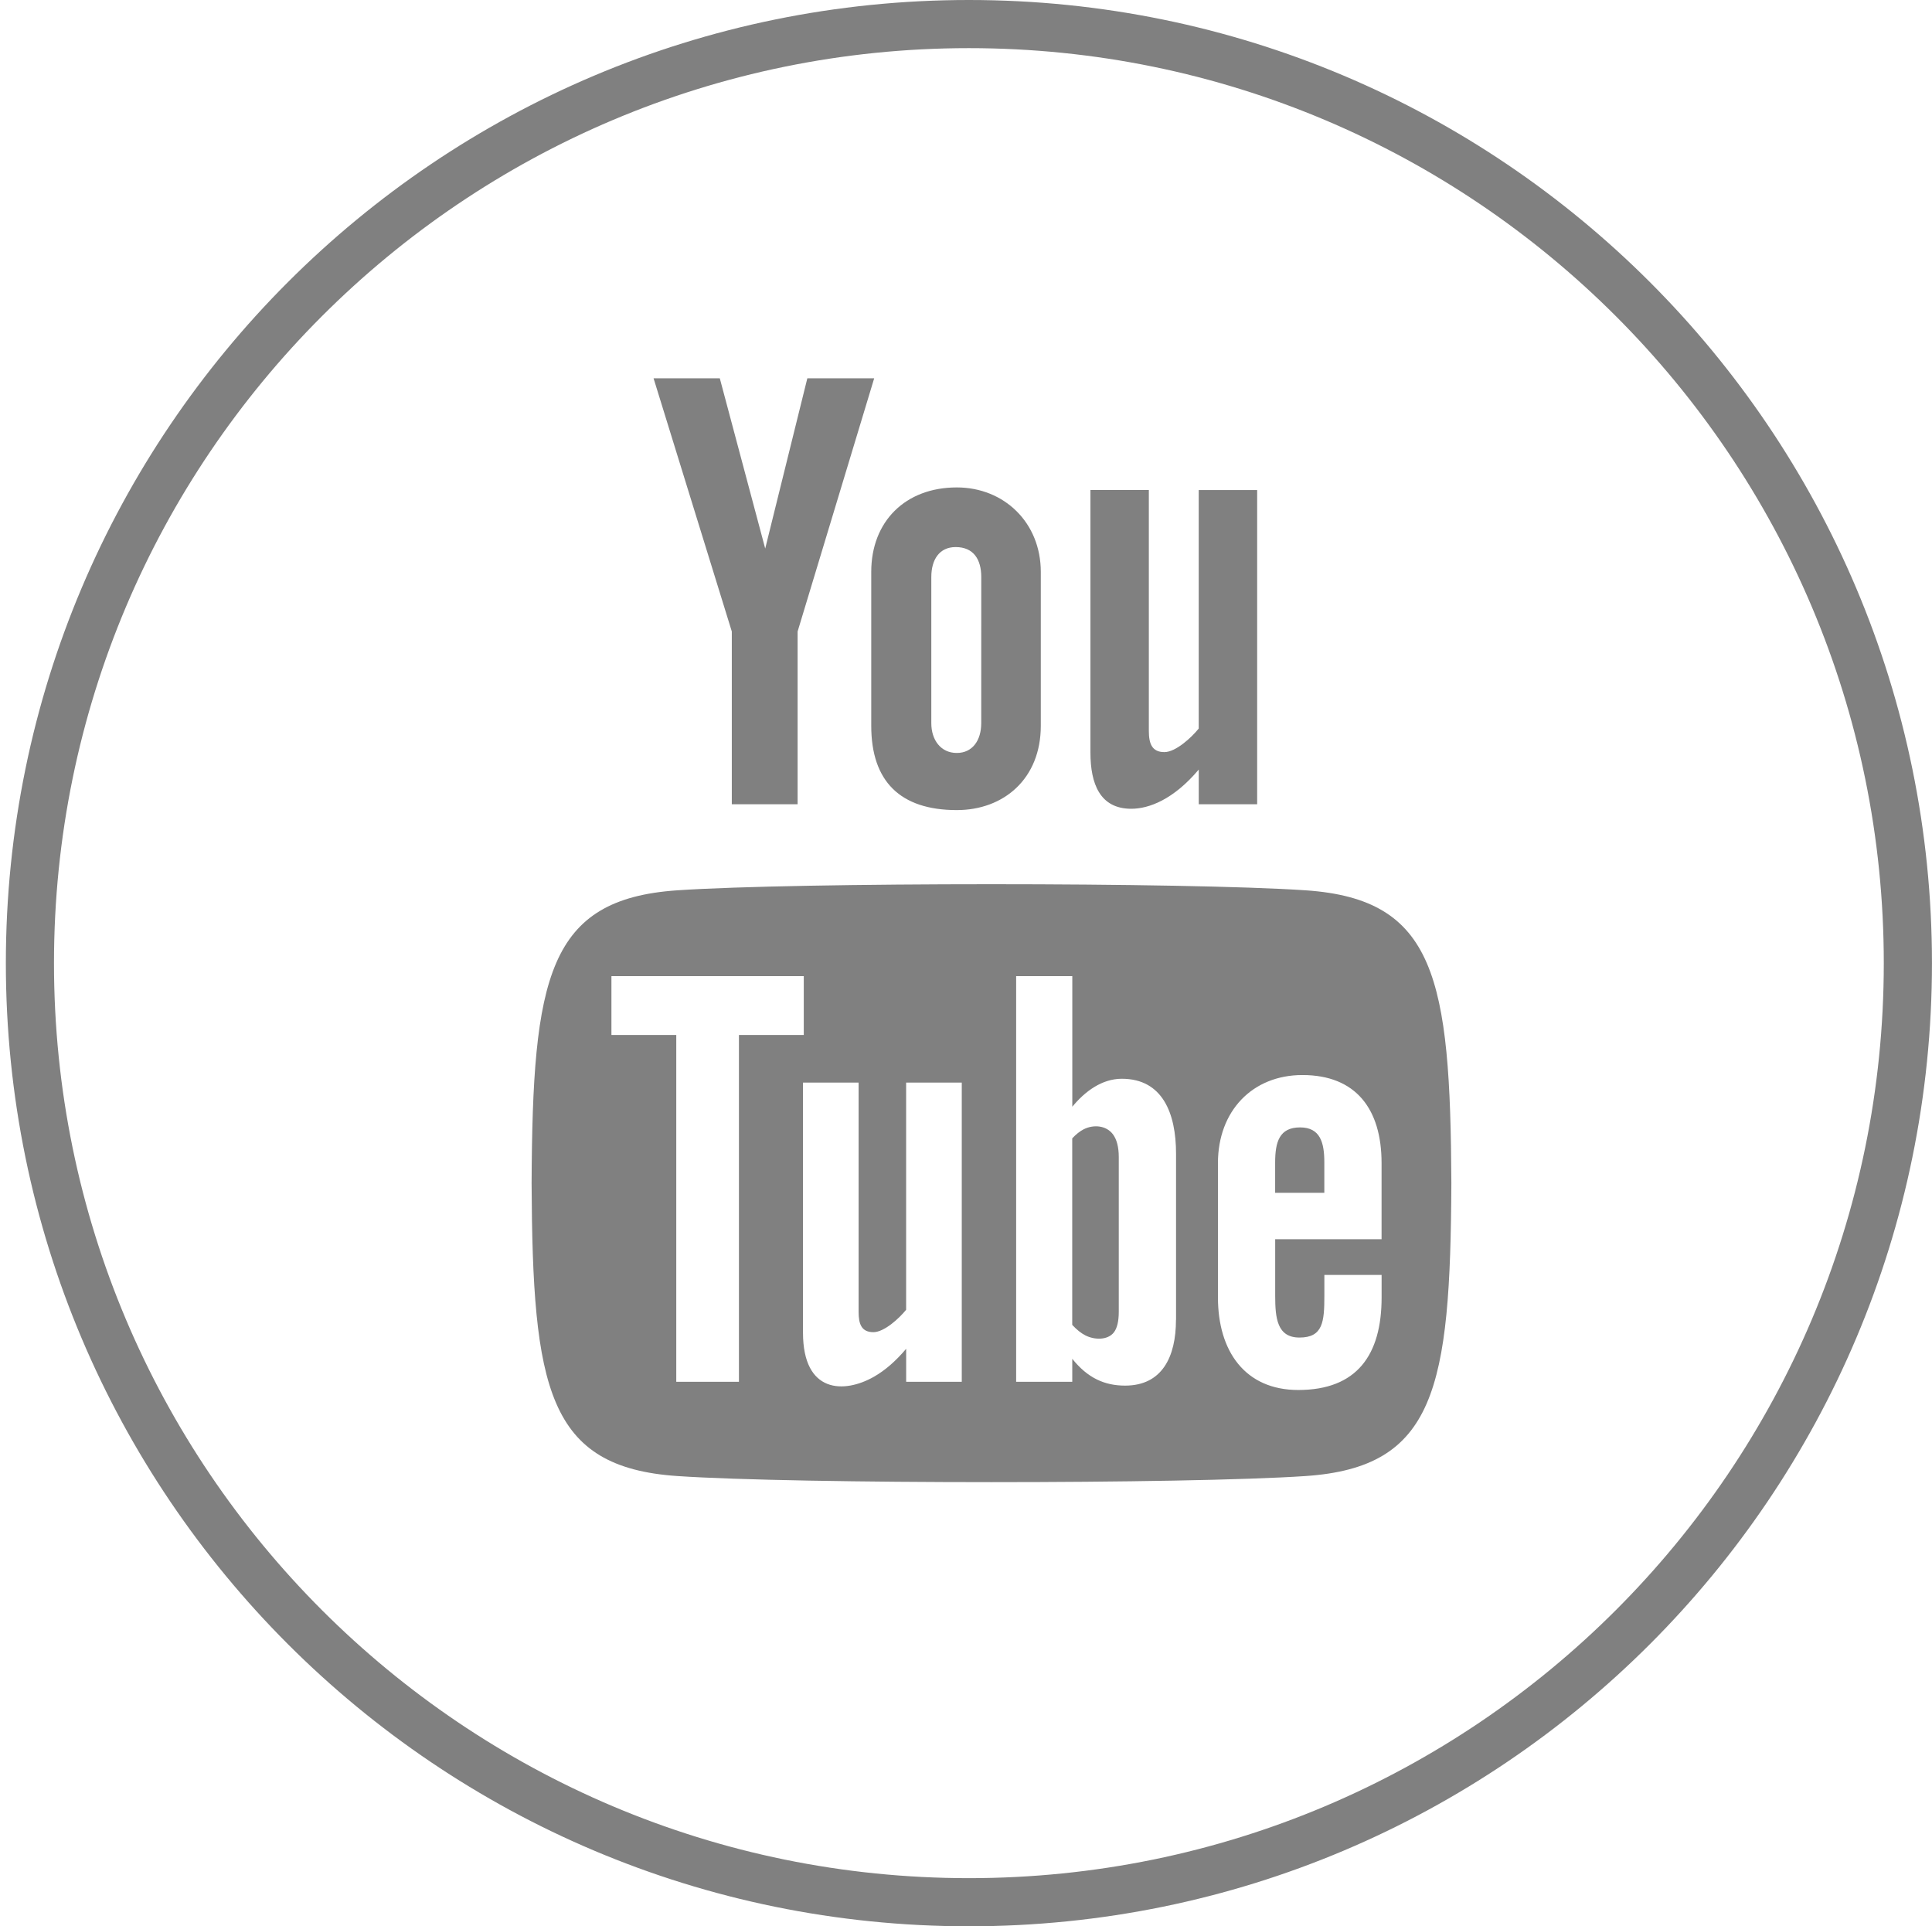 <?xml version="1.0" encoding="utf-8"?><svg version="1.1" xmlns="http://www.w3.org/2000/svg" xmlns:xlink="http://www.w3.org/1999/xlink" x="0px" y="0px" viewBox="0 0 498.52 497" style="enable-background:new 0 0 498.52 497;" xml:space="preserve"><style type="text/css">.st0{fill:#808080;}</style><g id="Layer_5"><path class="st0" d="M250.01,0C112.78,0,1.51,111.26,1.51,248.5S112.78,497,250.01,497c137.25,0,248.5-111.26,248.5-248.5S387.26,0,250.01,0z M250.01,484.58c-130.38,0-236.08-105.7-236.08-236.08S119.64,12.42,250.01,12.42c130.39,0,236.07,105.7,236.07,236.08S380.4,484.58,250.01,484.58z"/></g><g id="Layer_1"><path class="st0" d="M168.64,97.6h17.09l11.72,43.93l10.87-43.93h17.25l-19.76,65.33v44.58h-16.98v-44.58L168.64,97.6z M246.89,125.76c-13.28,0-22.08,8.78-22.08,21.78v39.74c0,14.29,7.46,21.73,22.08,21.73c12.13,0,21.67-8.11,21.67-21.73v-39.74C268.56,134.85,259.1,125.76,246.89,125.76z M253.19,186.6c0,4.41-2.25,7.67-6.31,7.67c-4.17,0-6.57-3.41-6.57-7.67v-37.72c0-4.44,2.04-7.73,6.28-7.73c4.63,0,6.61,3.19,6.61,7.73C253.19,148.87,253.19,186.6,253.19,186.6z M309.31,126.43v61.54c-1.84,2.3-5.93,6.08-8.86,6.08c-3.22,0-4.01-2.21-4.01-5.46v-62.16h-15.07v67.76c0,8.01,2.44,14.48,10.53,14.48c4.56,0,10.89-2.37,17.42-10.12v8.95h15.07v-81.06H309.31z M335.45,290.88c-5.32,0-6.42,3.74-6.42,9.05v7.82h12.69v-7.83C341.73,294.71,340.62,290.88,335.45,290.88L335.45,290.88z M279.64,291.36c-1,0.51-1.98,1.29-2.97,2.35v48.12c1.17,1.26,2.3,2.16,3.41,2.72c2.34,1.19,5.76,1.27,7.35-0.8c0.83-1.09,1.25-2.86,1.25-5.33v-39.86c0-2.61-0.51-4.58-1.53-5.93C285.4,290.34,282.16,290.09,279.64,291.36L279.64,291.36z M336.92,229.71c-30.9-2.1-131.32-2.1-162.17,0c-33.39,2.28-37.33,22.45-37.58,75.56c0.25,53.01,4.15,73.28,37.58,75.56c30.85,2.1,131.27,2.1,162.17,0c33.39-2.28,37.33-22.46,37.58-75.56C374.25,252.26,370.35,231.99,336.92,229.71z M190.67,356.52H174.5v-89.48h-16.73v-15.19h49.63v15.19h-16.73v89.48H190.67z M248.18,356.52h-14.36V348c-2.65,3.14-5.4,5.54-8.26,7.18c-7.74,4.44-18.36,4.33-18.36-11.33v-64.53h14.35v59.19c0,3.11,0.75,5.2,3.82,5.2c2.8,0,6.69-3.6,8.44-5.78v-58.61h14.36v77.21L248.18,356.52z M303.44,340.52c0,9.55-3.57,16.98-13.12,16.98c-5.26,0-9.64-1.92-13.64-6.92v5.93H262.2V251.85h14.49v33.7c3.24-3.95,7.64-7.22,12.77-7.22c10.51,0,14,8.89,14,19.35v42.83H303.44z M356.5,319.73h-27.46v14.57c0,5.79,0.5,10.8,6.27,10.8c6.06,0,6.42-4.08,6.42-10.8v-5.36h14.77v5.8c0,14.87-6.38,23.89-21.51,23.89c-13.71,0-20.72-9.99-20.72-23.89v-34.66c0-13.4,8.85-22.71,21.8-22.71c13.78,0,20.42,8.76,20.42,22.71v19.65L356.5,319.73z"/></g></svg>

